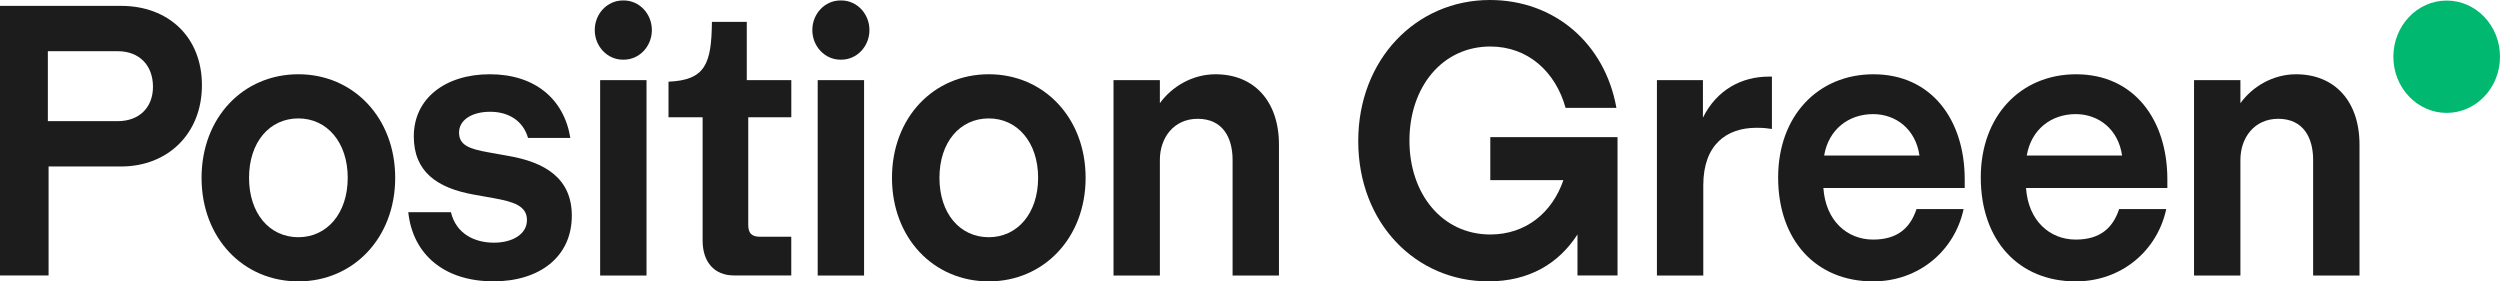 <svg width="231" height="26" viewBox="0 0 231 26" fill="none" xmlns="http://www.w3.org/2000/svg">
<g id="Logo">
<path id="Vector" d="M0 25.458V0.542H11.186C15.539 0.542 18.658 3.395 18.658 7.871C18.658 12.35 15.505 15.383 11.186 15.383H4.489V25.456H0V25.458ZM4.422 11.195H10.879C12.866 11.195 14.135 9.931 14.135 8.018C14.135 6.032 12.866 4.731 10.879 4.731H4.422V11.195Z" fill="#1C1C1C"/>
<path id="Vector_2" d="M18.624 16.43C18.624 10.871 22.462 6.861 27.569 6.861C32.642 6.861 36.516 10.869 36.516 16.43C36.516 21.99 32.642 26 27.569 26C22.464 26 18.624 21.99 18.624 16.43ZM32.13 16.43C32.13 13.144 30.21 10.942 27.571 10.942C24.898 10.942 23.012 13.144 23.012 16.43C23.012 19.716 24.896 21.919 27.571 21.919C30.21 21.919 32.13 19.716 32.13 16.43Z" fill="#1C1C1C"/>
<path id="Vector_3" d="M37.725 19.608H41.666C42.146 21.593 43.826 22.423 45.641 22.423C47.321 22.423 48.691 21.664 48.691 20.329C48.691 18.993 47.388 18.633 45.605 18.307L43.788 17.983C40.361 17.37 38.235 15.853 38.235 12.603C38.235 9.063 41.183 6.861 45.262 6.861C49.409 6.861 52.118 9.137 52.699 12.747H48.792C48.311 11.086 46.908 10.327 45.295 10.327C43.548 10.327 42.416 11.122 42.416 12.241C42.416 13.395 43.308 13.757 45.158 14.081L46.975 14.406C50.299 14.983 52.836 16.428 52.836 19.93C52.836 23.758 49.82 25.996 45.605 25.996C41.048 26 38.136 23.507 37.725 19.608Z" fill="#1C1C1C"/>
<path id="Vector_4" d="M54.955 2.778C54.955 1.265 56.119 0.042 57.552 0.042H57.636C59.071 0.042 60.233 1.268 60.233 2.778C60.233 4.29 59.069 5.514 57.636 5.514H57.552C56.119 5.514 54.955 4.288 54.955 2.778ZM55.453 25.458V7.405H59.738V25.458H55.453Z" fill="#1C1C1C"/>
<path id="Vector_5" d="M67.802 25.45C66.019 25.45 64.922 24.222 64.922 22.237V10.833H61.77V7.547C65.163 7.403 65.745 5.922 65.78 2.023H69.003V7.403H73.117V10.833H69.138V20.756C69.138 21.515 69.412 21.875 70.234 21.875H73.113V25.45H67.802Z" fill="#1C1C1C"/>
<path id="Vector_6" d="M75.059 2.778C75.059 1.265 76.222 0.042 77.656 0.042H77.739C79.175 0.042 80.336 1.268 80.336 2.778C80.336 4.29 79.173 5.514 77.739 5.514H77.656C76.22 5.514 75.059 4.288 75.059 2.778ZM75.555 25.458V7.405H79.84V25.458H75.555Z" fill="#1C1C1C"/>
<path id="Vector_7" d="M82.419 16.43C82.419 10.871 86.257 6.861 91.366 6.861C96.439 6.861 100.311 10.869 100.311 16.43C100.311 21.99 96.437 26 91.366 26C86.257 26 82.419 21.99 82.419 16.43ZM95.922 16.43C95.922 13.144 94.002 10.942 91.364 10.942C88.689 10.942 86.805 13.144 86.805 16.43C86.805 19.716 88.689 21.919 91.364 21.919C94.004 21.919 95.922 19.716 95.922 16.43Z" fill="#1C1C1C"/>
<path id="Vector_8" d="M118.176 13.362V25.458H113.891V14.77C113.891 12.747 113 10.977 110.669 10.977C108.441 10.977 107.172 12.747 107.172 14.77V25.458H102.888V7.405H107.172V9.534C108.268 8.018 110.155 6.863 112.313 6.863C115.879 6.861 118.176 9.352 118.176 13.362Z" fill="#1C1C1C"/>
<path id="Vector_9" d="M125.501 13.036C125.501 5.489 130.848 0 137.668 0C143.633 0 148.293 4.008 149.357 9.967H144.661C143.736 6.645 141.199 4.298 137.704 4.298C133.282 4.298 130.232 8.018 130.232 13C130.232 17.911 133.248 21.666 137.704 21.666C140.994 21.666 143.428 19.643 144.457 16.646H137.704V12.674H149.46V25.456H145.759V21.664C144.012 24.373 141.27 25.998 137.533 25.998C130.814 26 125.501 20.618 125.501 13.036Z" fill="#1C1C1C"/>
<path id="Vector_10" d="M163.726 7.078V11.916C163.246 11.843 162.938 11.808 162.287 11.808C159.545 11.808 157.384 13.36 157.384 17.116V25.458H153.1V7.405H157.351V10.871C158.619 8.306 160.915 7.078 163.452 7.078H163.726Z" fill="#1C1C1C"/>
<path id="Vector_11" d="M168.481 17.37C168.688 20.403 170.675 22.137 173.074 22.137C175.302 22.137 176.501 21.089 177.085 19.319H181.437C180.615 23.147 177.325 26 173.074 26C167.796 26 164.3 22.208 164.3 16.395C164.3 10.689 168.001 6.863 173.108 6.863C178.455 6.863 181.54 11.05 181.54 16.577V17.372H168.481V17.37ZM168.551 14.372H177.359C177.015 11.952 175.198 10.544 173.074 10.544C170.812 10.544 168.962 11.952 168.551 14.372Z" fill="#1C1C1C"/>
<path id="Vector_12" d="M187.205 17.37C187.411 20.403 189.399 22.137 191.797 22.137C194.025 22.137 195.224 21.089 195.808 19.319H200.161C199.339 23.147 196.048 26 191.797 26C186.52 26 183.023 22.208 183.023 16.395C183.023 10.689 186.724 6.863 191.831 6.863C197.178 6.863 200.264 11.05 200.264 16.577V17.372H187.205V17.37ZM187.272 14.372H196.08C195.737 11.952 193.92 10.544 191.795 10.544C189.536 10.544 187.683 11.952 187.272 14.372Z" fill="#1C1C1C"/>
<path id="Vector_13" d="M218.018 13.362V25.458H213.733V14.77C213.733 12.747 212.842 10.977 210.511 10.977C208.283 10.977 207.014 12.747 207.014 14.77V25.458H202.729V7.405H207.014V9.534C208.11 8.018 209.997 6.863 212.155 6.863C215.721 6.861 218.018 9.352 218.018 13.362Z" fill="#1C1C1C"/>
<path id="Vector_14" d="M226.074 10.431C228.794 10.431 231 8.108 231 5.242C231 2.376 228.794 0.052 226.074 0.052C223.353 0.052 221.147 2.376 221.147 5.242C221.147 8.108 223.353 10.431 226.074 10.431Z" fill="#00B870"/>
</g>
</svg>
